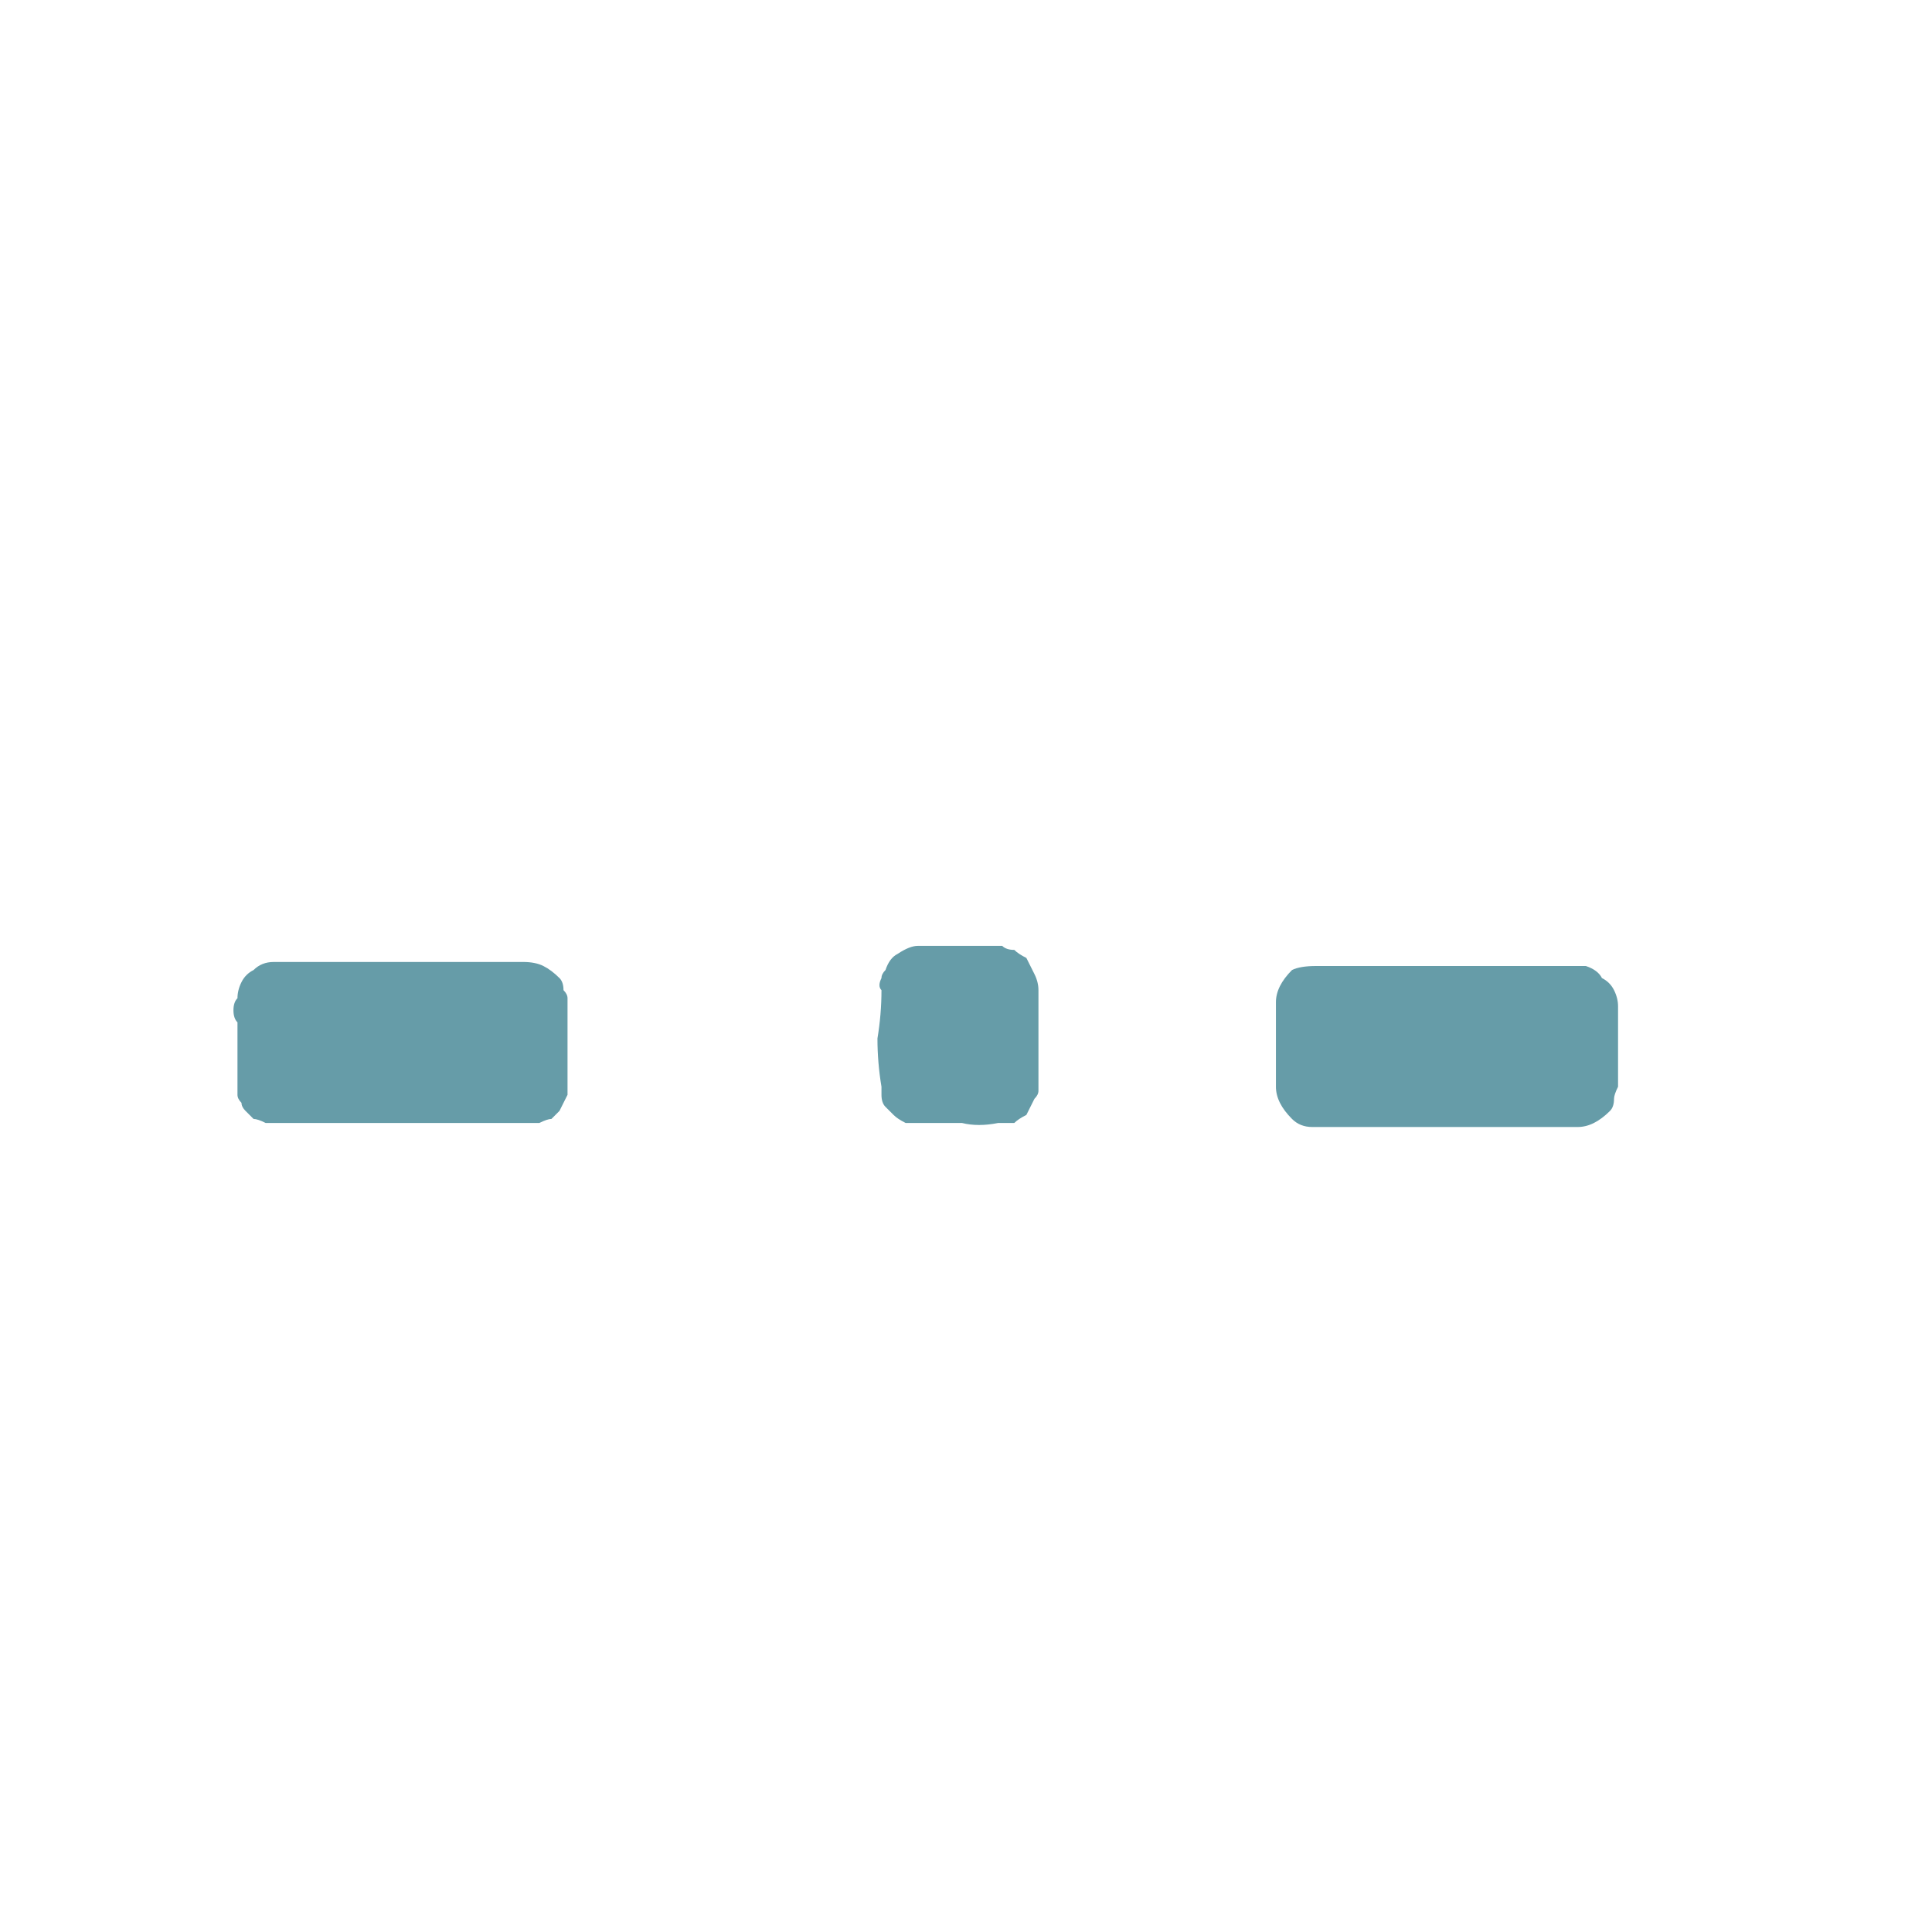 <svg xmlns="http://www.w3.org/2000/svg" height="24" width="24">
  <defs />
  <g>
    <path d="M3.45 11.95 Q3.45 11.95 3.45 11.95 3.45 11.95 3.45 11.95 L6.5 11.95 Q6.65 11.95 6.75 12 6.85 12.05 6.95 12.15 7 12.2 7 12.3 7.05 12.35 7.05 12.4 7.05 12.6 7.05 12.8 7.05 13 7.05 13.2 7.05 13.3 7.05 13.4 7.05 13.5 7.05 13.6 7 13.7 6.95 13.8 6.9 13.85 6.85 13.9 6.8 13.9 6.7 13.95 6.65 13.95 6.55 13.95 L3.45 13.95 Q3.35 13.95 3.3 13.95 3.2 13.9 3.15 13.9 3.1 13.85 3.05 13.8 3 13.75 3 13.7 2.95 13.65 2.95 13.6 2.95 13.55 2.95 13.5 L2.95 12.7 Q2.9 12.65 2.9 12.55 2.9 12.45 2.95 12.4 2.95 12.3 3 12.2 3.05 12.1 3.15 12.05 3.25 11.95 3.4 11.95 3.45 11.95 3.45 11.95 M16.35 12 Q16.35 12 16.35 12 L16.4 12 19.3 12 Q19.4 12 19.45 12 19.5 12 19.6 12 19.65 12 19.7 12 19.85 12.05 19.9 12.15 20 12.2 20.05 12.3 20.1 12.4 20.1 12.5 20.1 12.7 20.1 12.85 20.1 13 20.1 13.2 20.1 13.25 20.1 13.35 20.1 13.4 20.1 13.5 20.05 13.6 20.05 13.65 20.05 13.75 20 13.8 19.9 13.9 19.8 13.95 19.7 14 19.6 14 L16.5 14 Q16.45 14 16.4 14 16.35 14 16.3 14 16.15 14 16.05 13.9 15.95 13.8 15.9 13.7 15.85 13.6 15.85 13.5 L15.85 13.05 Q15.85 12.9 15.85 12.75 15.85 12.6 15.85 12.45 15.85 12.35 15.9 12.25 15.95 12.15 16.05 12.05 16.15 12 16.35 12 M11.45 11.75 Q11.45 11.75 11.45 11.75 L12.15 11.75 Q12.2 11.75 12.3 11.75 12.35 11.75 12.45 11.75 12.5 11.8 12.6 11.8 12.65 11.85 12.75 11.9 12.8 12 12.85 12.1 12.9 12.2 12.9 12.3 L12.9 13.25 Q12.9 13.3 12.9 13.4 12.9 13.45 12.9 13.55 12.9 13.6 12.85 13.65 12.8 13.75 12.75 13.85 12.65 13.9 12.6 13.95 12.5 13.95 12.4 13.95 12.15 14 11.95 13.95 11.7 13.95 11.45 13.95 11.35 13.95 11.25 13.95 11.15 13.9 11.1 13.85 11.05 13.8 11 13.75 10.95 13.7 10.95 13.6 10.95 13.55 10.95 13.5 10.9 13.2 10.9 12.9 10.95 12.6 10.95 12.3 10.9 12.25 10.95 12.15 10.95 12.1 11 12.05 11.05 11.9 11.15 11.85 11.3 11.75 11.4 11.75 L11.45 11.75" fill="#669CA8" stroke="none" />
  </g>
</svg>